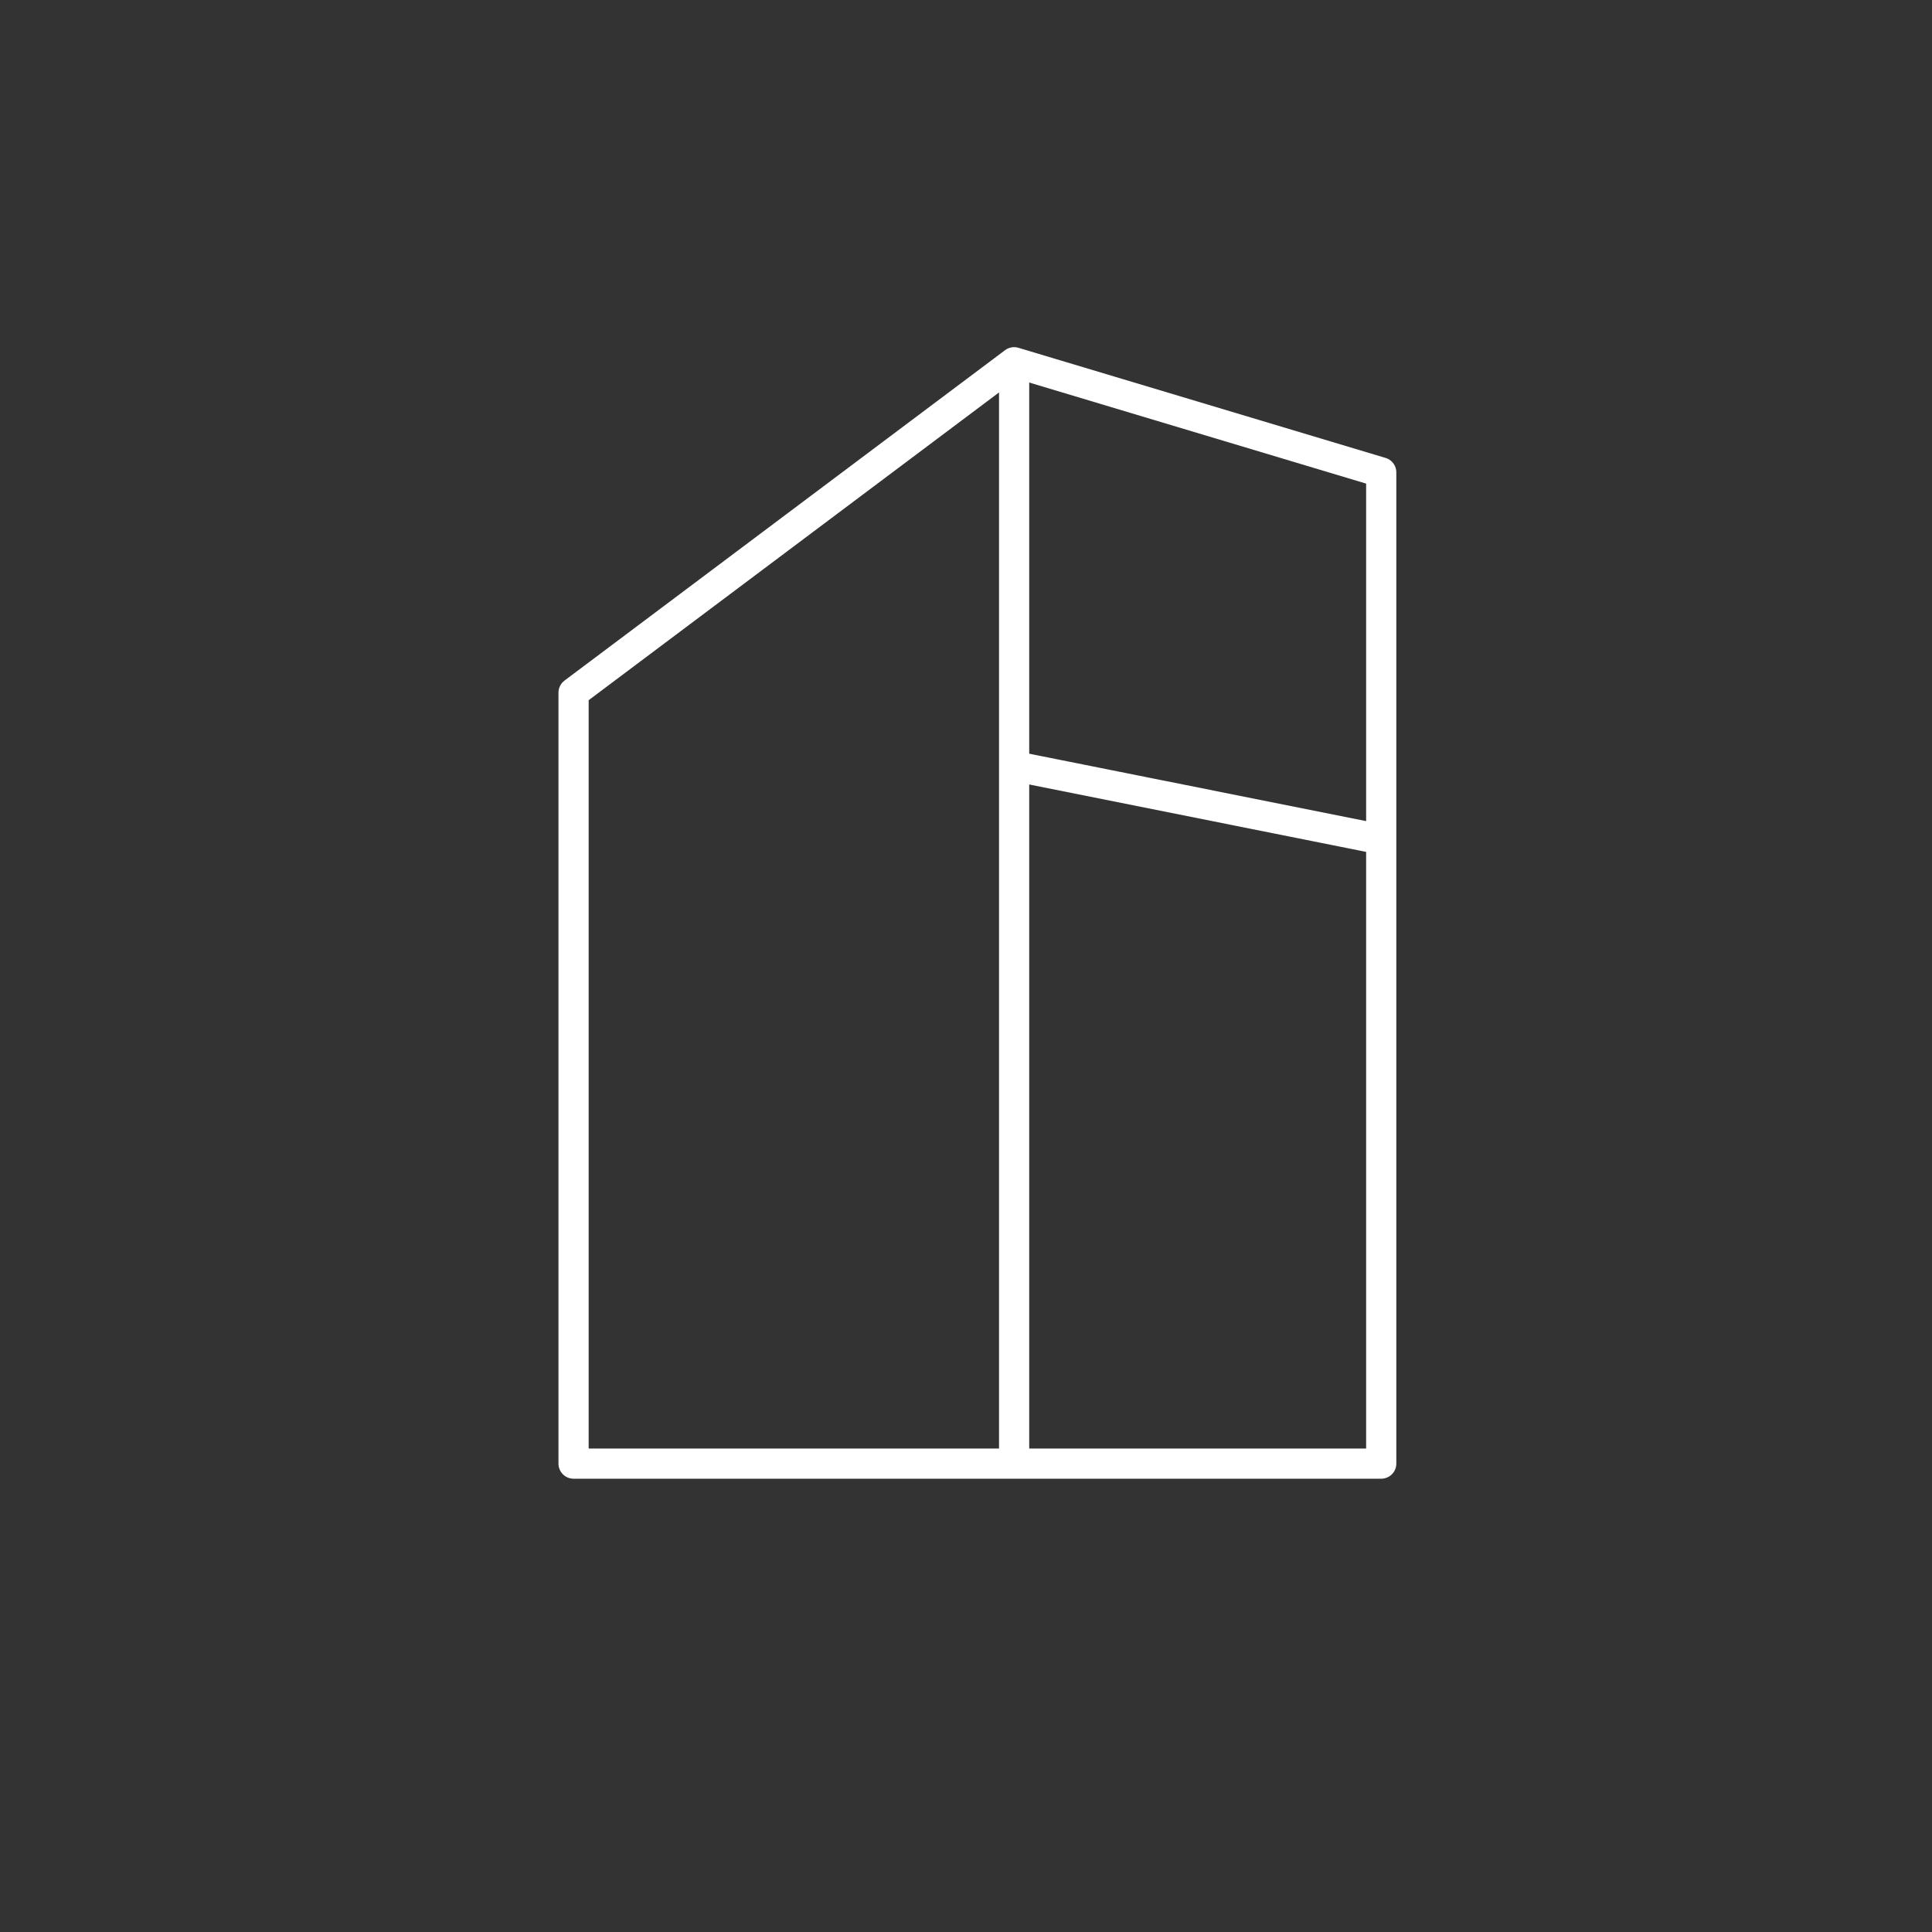 <svg width="64" height="64" viewBox="0 0 64 64" fill="none" xmlns="http://www.w3.org/2000/svg">
<rect x="0" y="0" width="64" height="64" fill="#333333" stroke="none"/>
<path d="M33.594 12L45.755 15.648V48.484H19V22.945L33.594 12ZM33.594 12L33.594 48.484M33.594 25.377L45.755 27.81" stroke="white" stroke-linecap="round" stroke-linejoin="round"/>
</svg>
